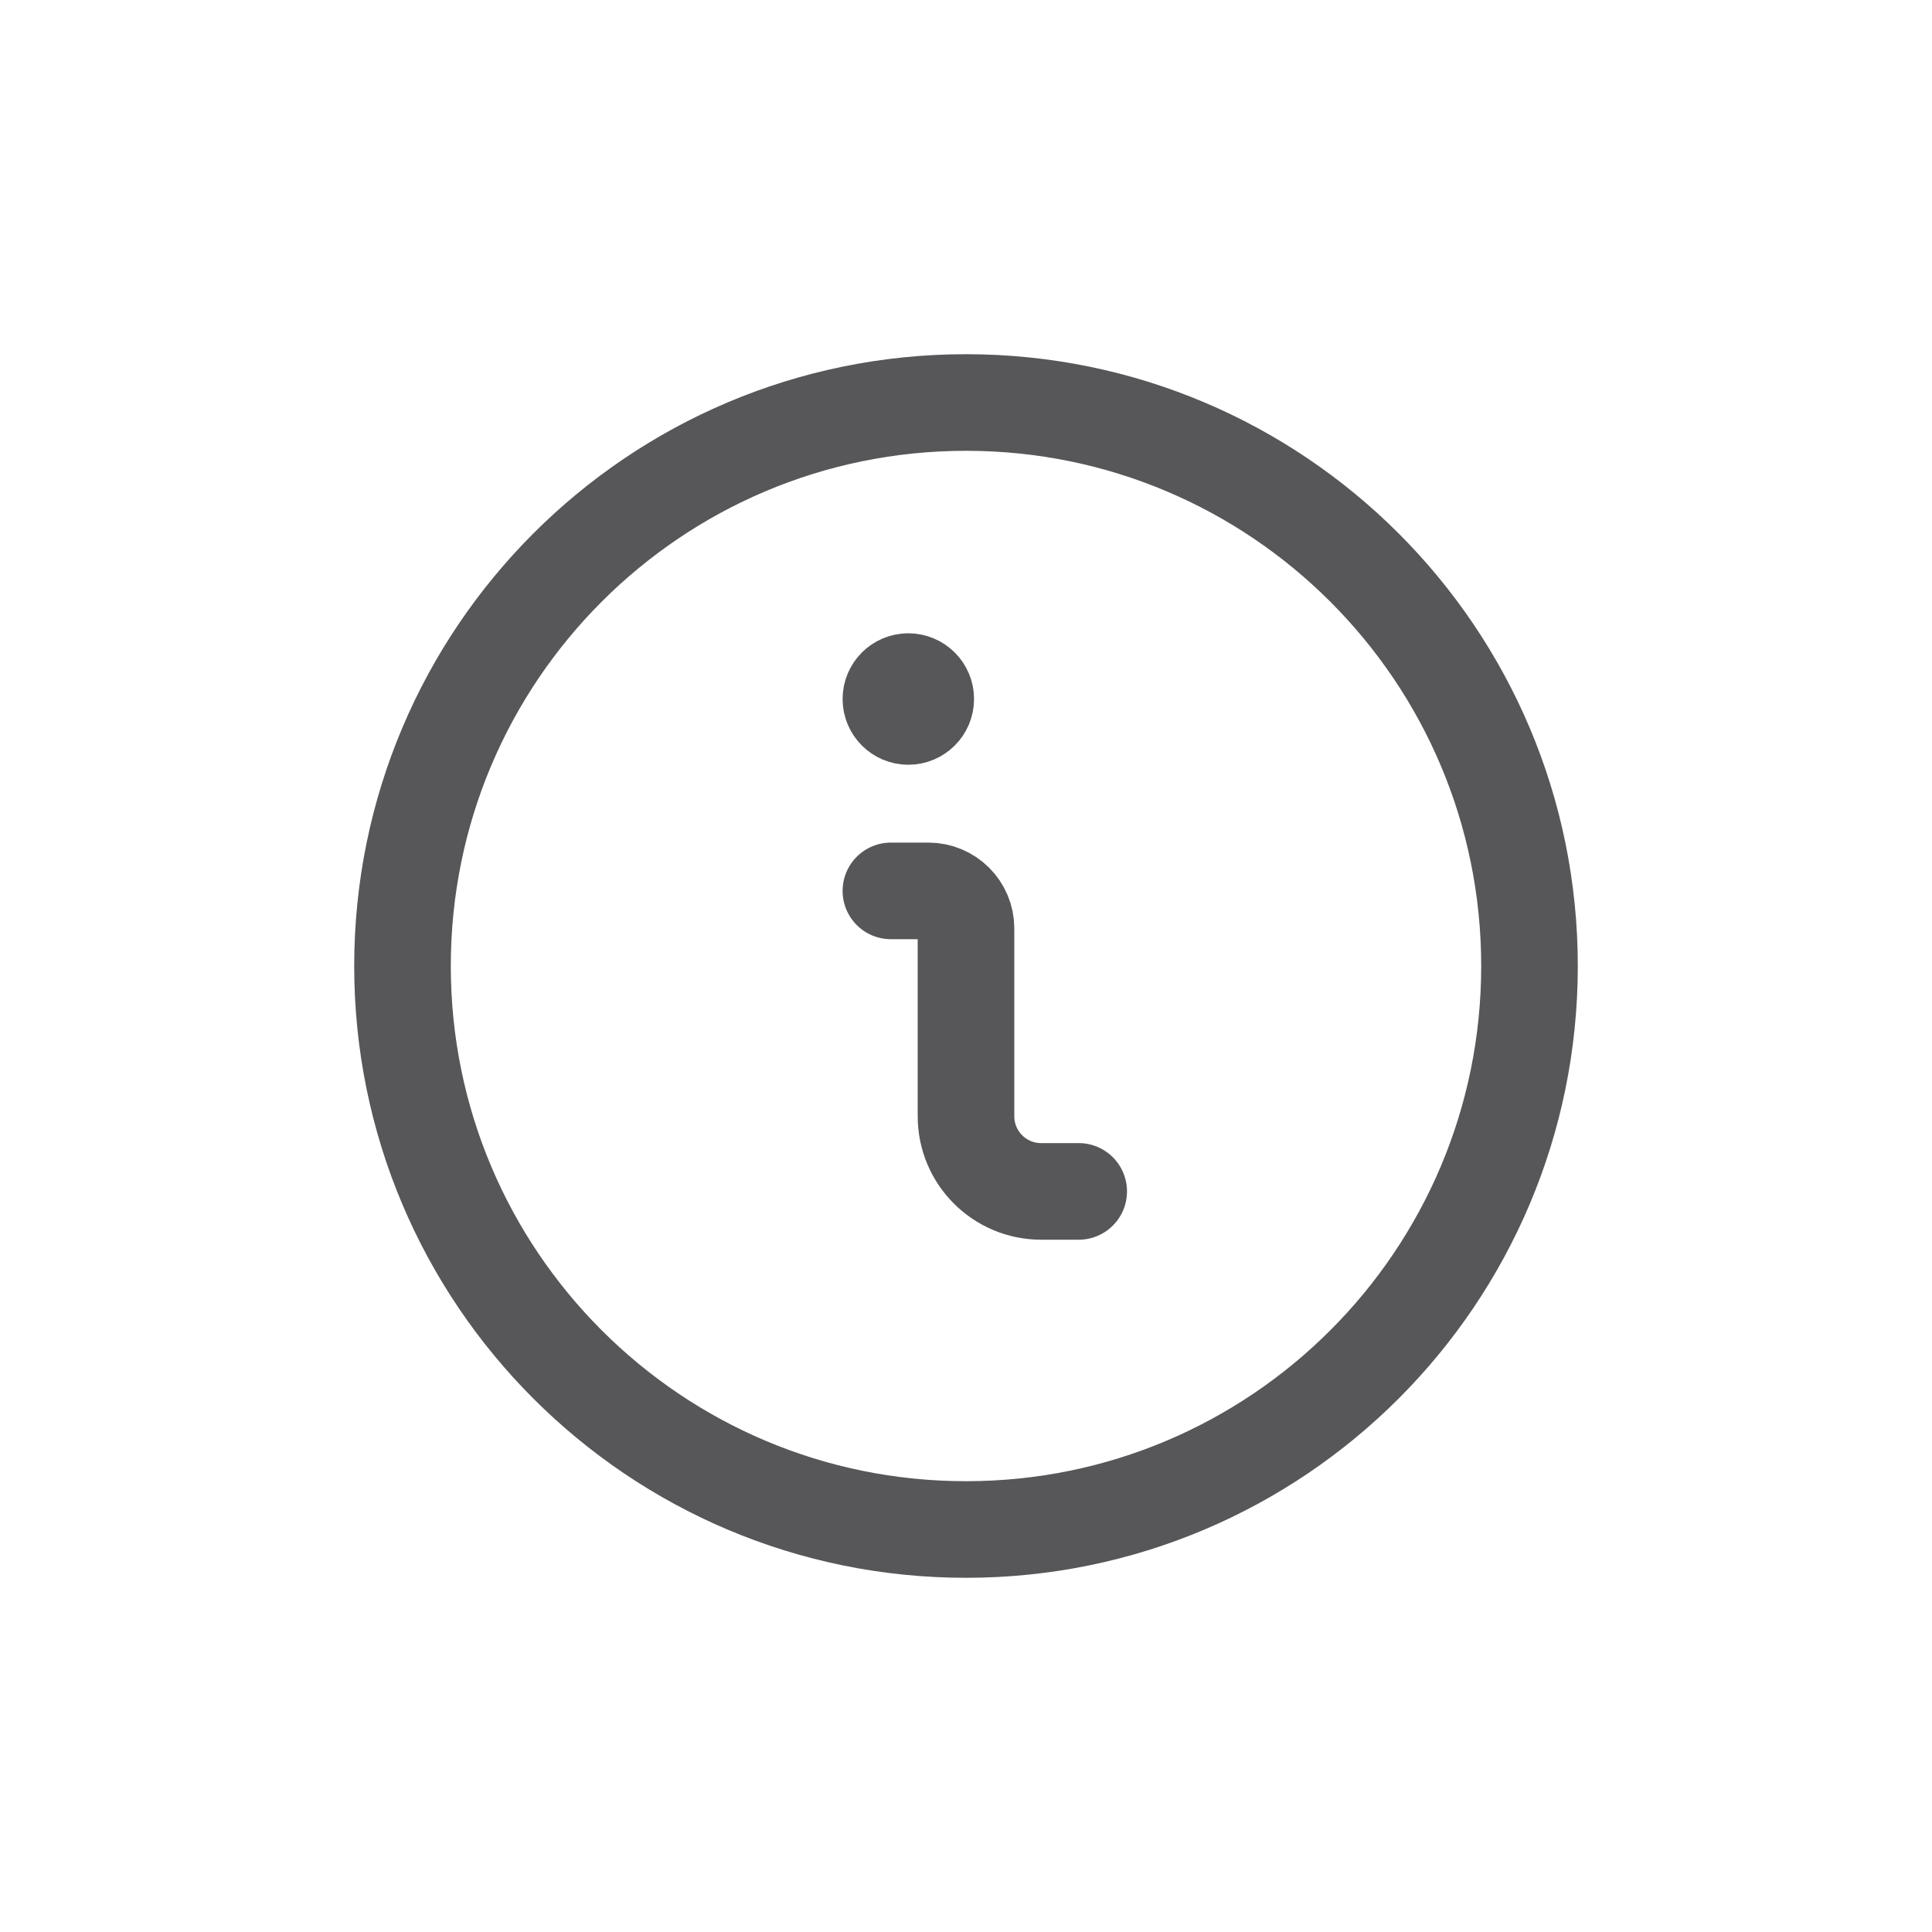 <svg width="24" height="24" viewBox="0 0 24 24" fill="none" xmlns="http://www.w3.org/2000/svg">
<path d="M11.283 8.467C11.164 8.467 11.067 8.564 11.067 8.683C11.067 8.803 11.164 8.9 11.283 8.9C11.403 8.9 11.5 8.803 11.5 8.683C11.5 8.564 11.403 8.467 11.283 8.467V8.467" stroke="#575658" stroke-width="1.2" stroke-linecap="round" stroke-linejoin="round"/>
<path d="M13.4 14.8H12.933C12.418 14.8 12 14.382 12 13.867V11.533C12 11.276 11.791 11.067 11.533 11.067H11.067M12 19C15.866 19 19 15.866 19 12C19 8.134 15.866 5 12 5C8.134 5 5 8.134 5 12C5 15.866 8.134 19 12 19Z" stroke="#575658" stroke-width="1.2" stroke-linecap="round" stroke-linejoin="round"/>
</svg>
